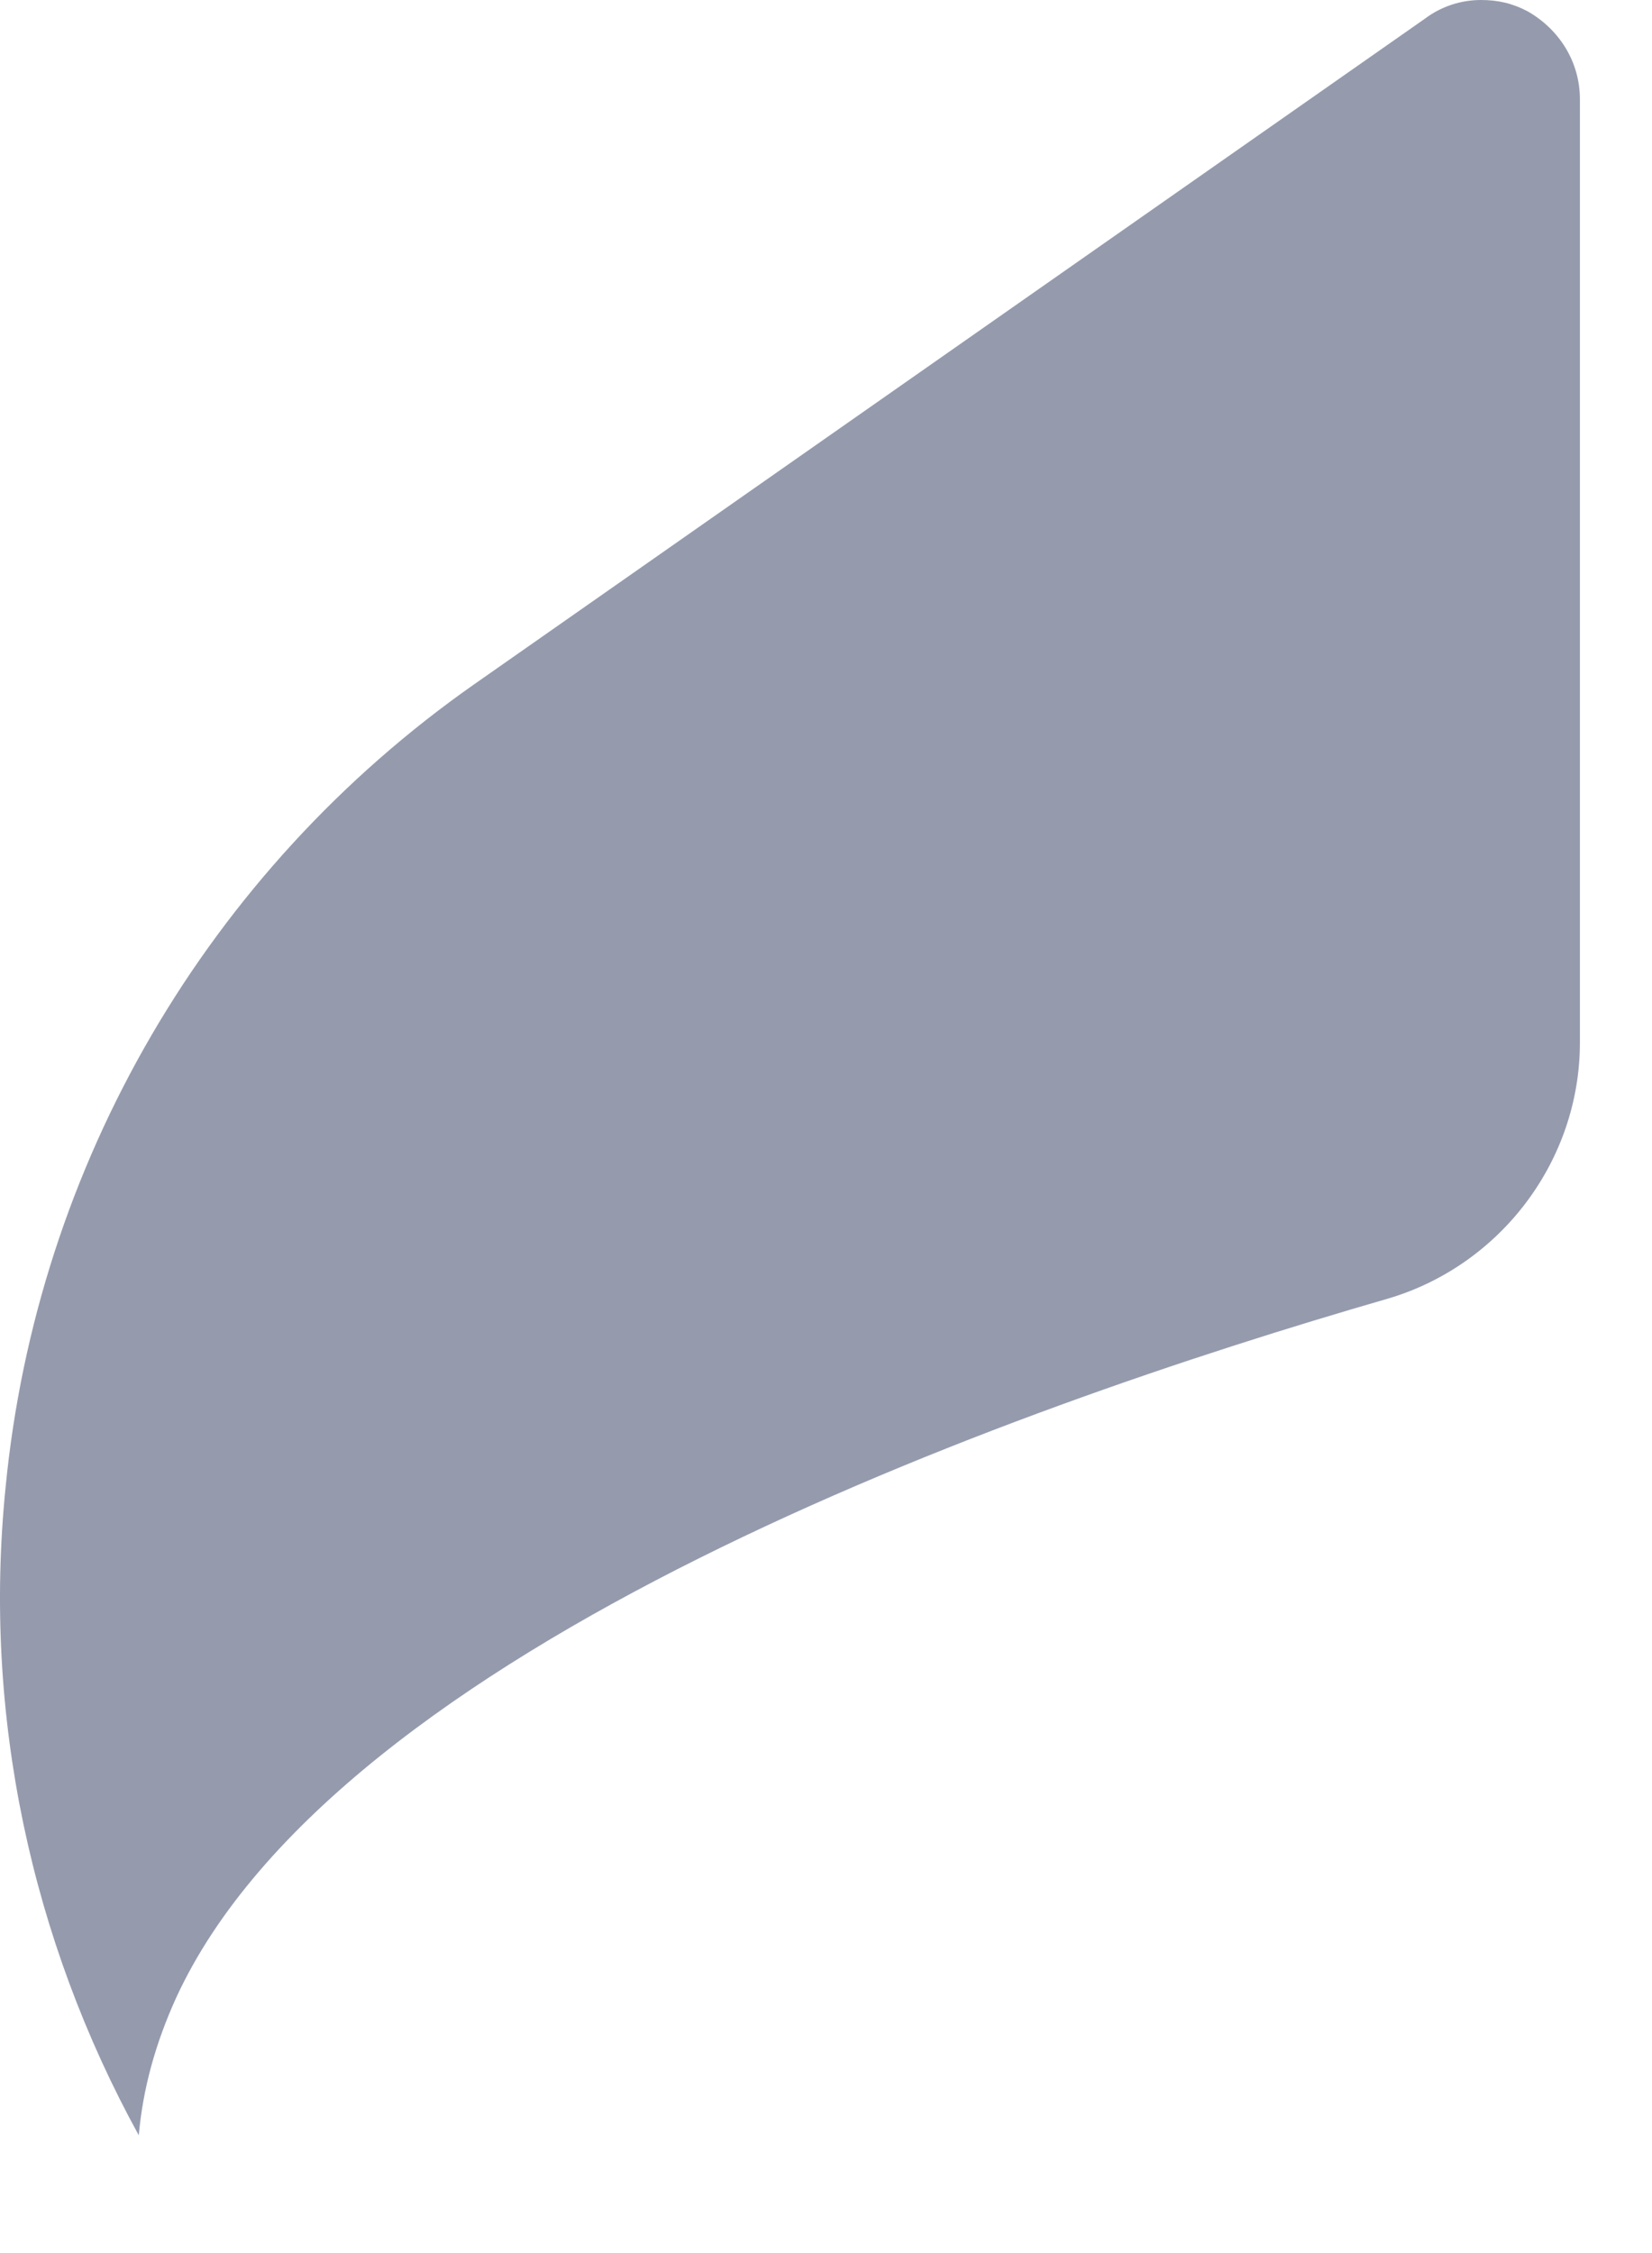 <?xml version="1.0" encoding="utf-8"?>
<svg xmlns="http://www.w3.org/2000/svg" fill="none" height="100%" overflow="visible" preserveAspectRatio="none" style="display: block;" viewBox="0 0 11 15" width="100%">
<path d="M10.52 0.661V6.941C10.52 7.727 9.993 8.423 9.244 8.645C6.692 9.382 2.249 10.968 1.174 13.298C1.035 13.604 0.952 13.903 0.924 14.216C0.21 12.916 -0.116 11.42 0.037 9.904C0.245 7.755 1.382 5.801 3.157 4.556L9.487 0.125C9.597 0.042 9.729 0 9.861 0C9.972 0 10.069 0.021 10.173 0.076C10.381 0.195 10.52 0.41 10.52 0.661Z" fill="#959BAD" id="Vector"/>
</svg>